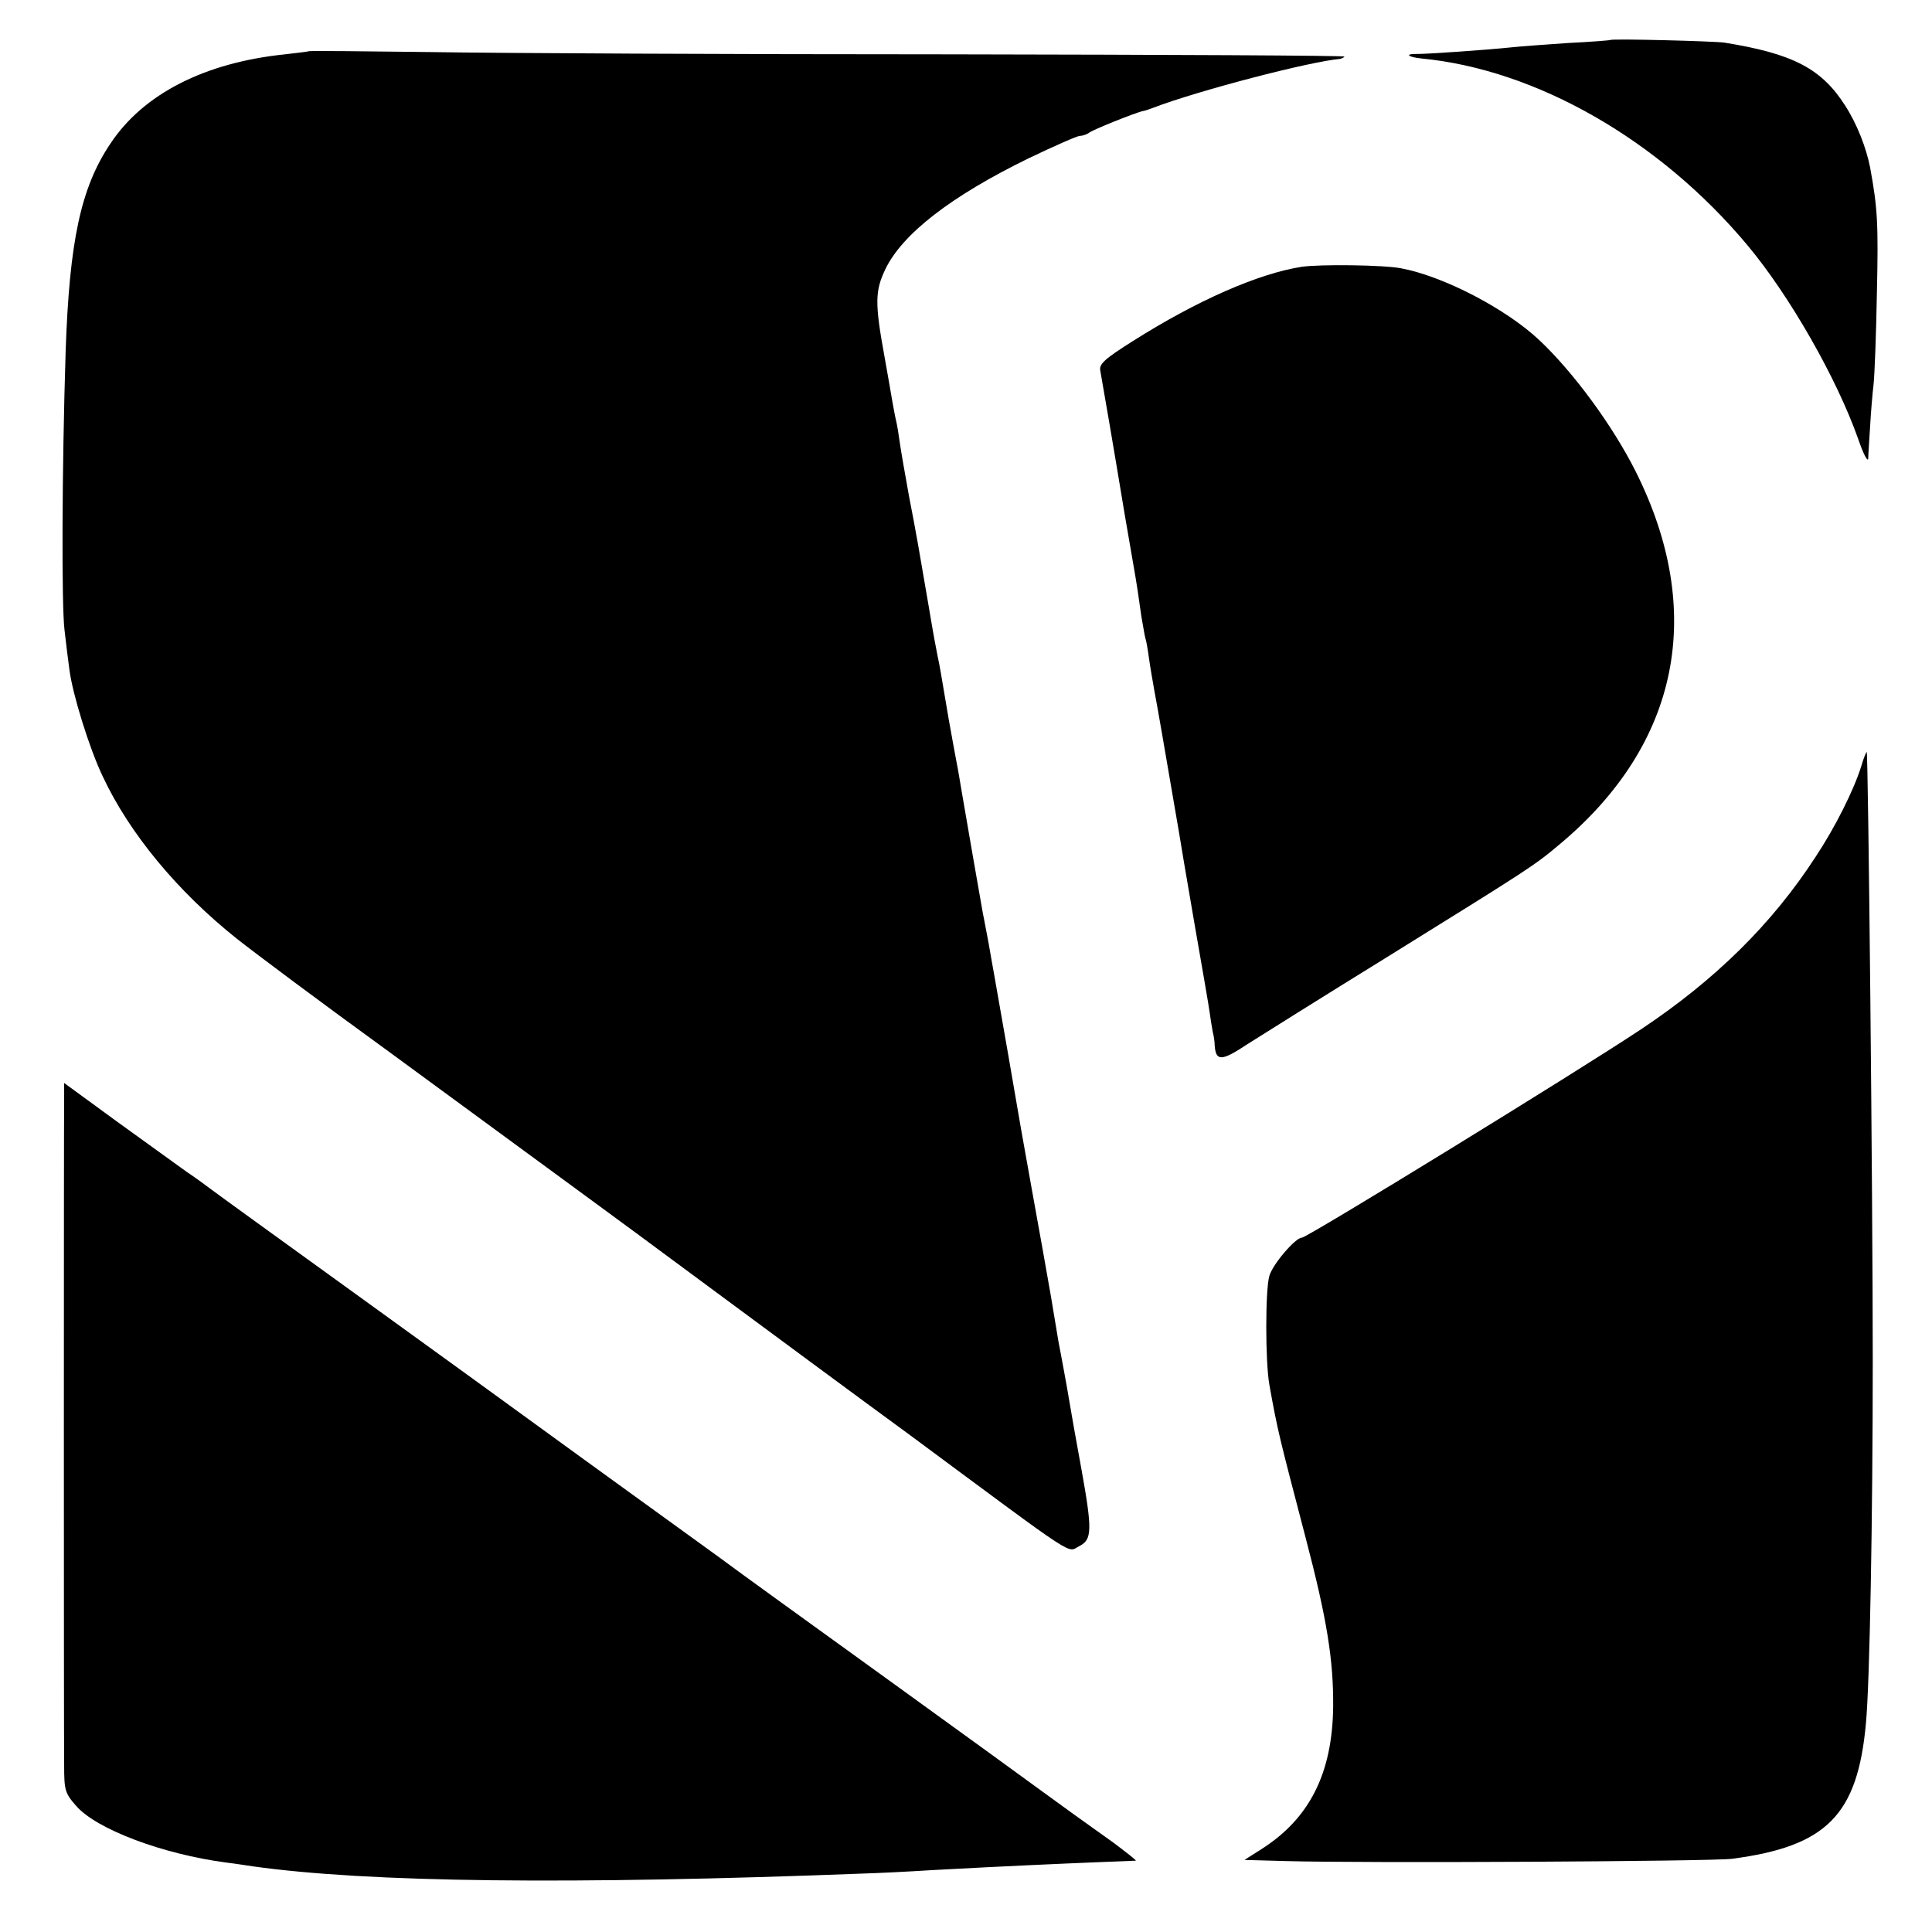 <?xml version="1.0" standalone="no"?>
<!DOCTYPE svg PUBLIC "-//W3C//DTD SVG 20010904//EN"
 "http://www.w3.org/TR/2001/REC-SVG-20010904/DTD/svg10.dtd">
<svg version="1.0" xmlns="http://www.w3.org/2000/svg"
 width="512pt" height="512pt" viewBox="0 0 512 512"
 preserveAspectRatio="xMidYMid meet">
<g transform="translate(0,512) scale(0.1,-0.1)"
fill="#000000" stroke="none">
<path d="M4267 5014 c-1 -1 -51 -5 -112 -8 -60 -4 -126 -9 -145 -11 -76 -8
-227 -18 -253 -18 -35 1 -28 -8 10 -12 304 -29 631 -216 864 -495 112 -134
237 -353 294 -515 13 -38 25 -61 26 -50 0 11 3 49 5 85 2 36 6 85 9 110 3 25
7 135 9 245 4 180 2 223 -18 331 -10 52 -35 116 -66 164 -63 99 -140 138 -320
167 -27 4 -298 11 -303 7z"/>
<path d="M817 4984 c-1 -1 -29 -4 -62 -8 -213 -22 -375 -105 -462 -236 -79
-117 -109 -259 -119 -550 -10 -315 -11 -677 -3 -740 4 -36 10 -83 13 -105 8
-64 53 -209 88 -282 71 -152 199 -306 356 -431 48 -38 226 -171 397 -295 345
-253 707 -518 745 -547 14 -10 66 -49 115 -85 119 -88 426 -315 529 -390 455
-337 412 -309 447 -292 33 17 34 42 5 203 -14 76 -28 155 -31 174 -3 19 -10
58 -15 85 -5 28 -12 64 -15 80 -3 17 -12 71 -20 120 -21 120 -21 119 -50 280
-30 166 -26 145 -64 365 -17 96 -33 189 -36 205 -3 17 -10 55 -15 85 -6 30
-12 65 -15 78 -5 28 -43 245 -56 322 -5 30 -11 66 -14 80 -3 14 -12 66 -21
115 -22 130 -23 137 -29 165 -5 26 -9 44 -25 140 -24 140 -30 177 -51 285 -10
55 -21 118 -24 139 -3 21 -7 48 -10 60 -3 12 -7 35 -10 51 -3 17 -12 71 -21
120 -26 142 -25 174 2 231 45 94 174 194 381 295 67 32 128 59 135 59 8 0 18
4 24 8 7 7 124 54 144 58 3 0 14 4 25 8 120 46 416 123 497 130 3 1 9 3 11 6
3 3 -468 5 -1046 6 -579 0 -1197 3 -1375 6 -177 2 -323 4 -325 2z"/>
<path d="M3450 4413 c-116 -18 -279 -90 -448 -197 -76 -48 -90 -61 -86 -79 5
-27 39 -225 64 -377 11 -63 22 -128 25 -145 7 -39 13 -80 20 -130 4 -22 8 -47
10 -55 3 -8 7 -33 10 -55 3 -22 10 -62 15 -90 8 -42 22 -123 65 -374 2 -14 20
-120 40 -236 20 -115 39 -223 41 -240 2 -16 6 -39 8 -50 3 -11 5 -27 5 -35 3
-43 18 -43 87 3 38 24 202 127 364 227 388 241 395 245 465 304 316 265 386
616 199 988 -61 121 -164 261 -254 346 -89 84 -255 170 -367 191 -47 9 -214
11 -263 4z"/>
<path d="M4933 3091 c-20 -65 -70 -164 -121 -241 -116 -179 -267 -327 -462
-457 -168 -112 -886 -553 -900 -553 -17 0 -77 -70 -86 -101 -11 -36 -11 -228
0 -289 22 -123 26 -137 96 -405 57 -217 74 -325 73 -448 -2 -177 -63 -297
-191 -378 l-44 -28 109 -3 c204 -6 1128 -1 1183 6 251 33 333 116 355 360 10
107 18 543 18 961 0 438 -12 1607 -16 1612 -1 1 -8 -15 -14 -36z"/>
<path d="M170 2207 c-1 -54 -1 -1668 0 -1764 0 -67 2 -75 32 -109 54 -62 230
-128 398 -150 25 -3 56 -8 70 -10 306 -43 843 -49 1620 -19 36 1 117 5 180 9
202 11 342 17 440 21 52 2 97 4 100 4 2 1 -25 22 -61 49 -94 67 -115 82 -178
128 -31 23 -216 157 -411 298 -195 141 -398 287 -450 326 -91 66 -160 116
-362 262 -51 37 -127 92 -168 122 -41 30 -237 172 -435 315 -198 143 -371 268
-384 278 -13 10 -43 32 -67 48 -23 17 -106 76 -183 132 l-141 103 0 -43z"/>
</g>
</svg>

